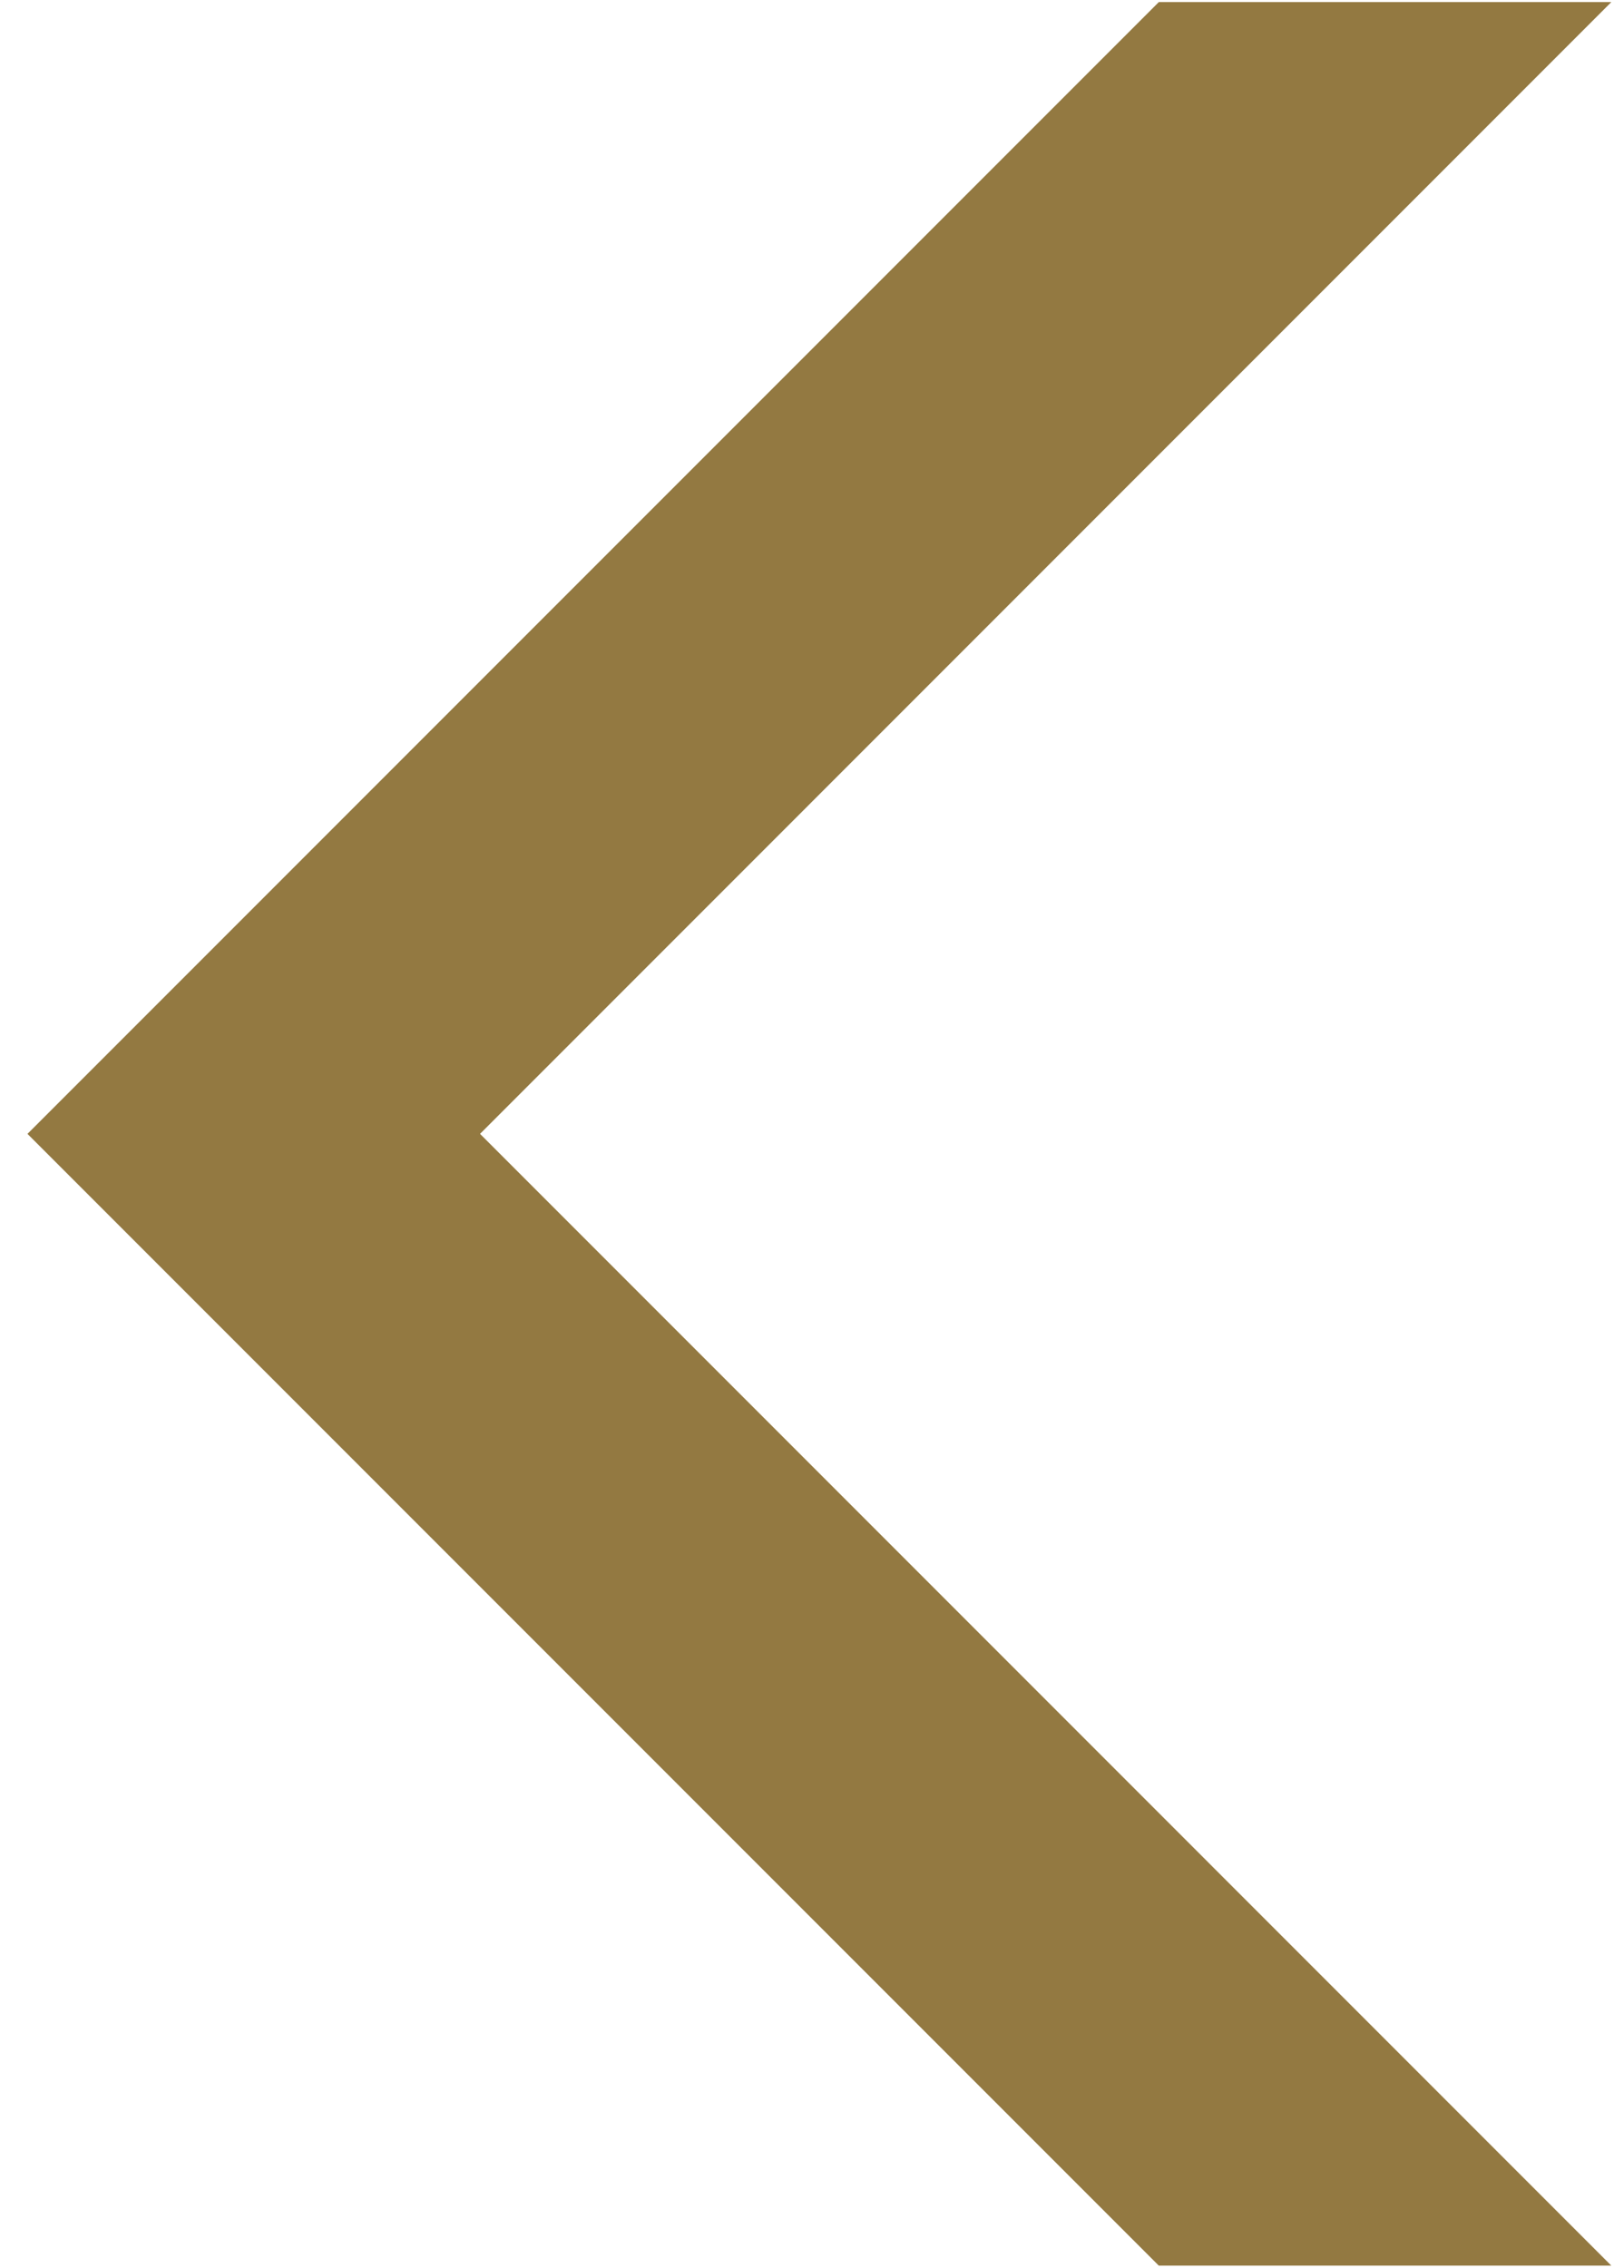 <svg xmlns="http://www.w3.org/2000/svg" width="48" height="67" viewBox="0 0 48 67" fill="none"><path d="M47.625 0.062H34.25L0.812 33.5L34.25 66.938H47.625L14.188 33.5L47.625 0.062Z" fill="#937941"></path></svg>